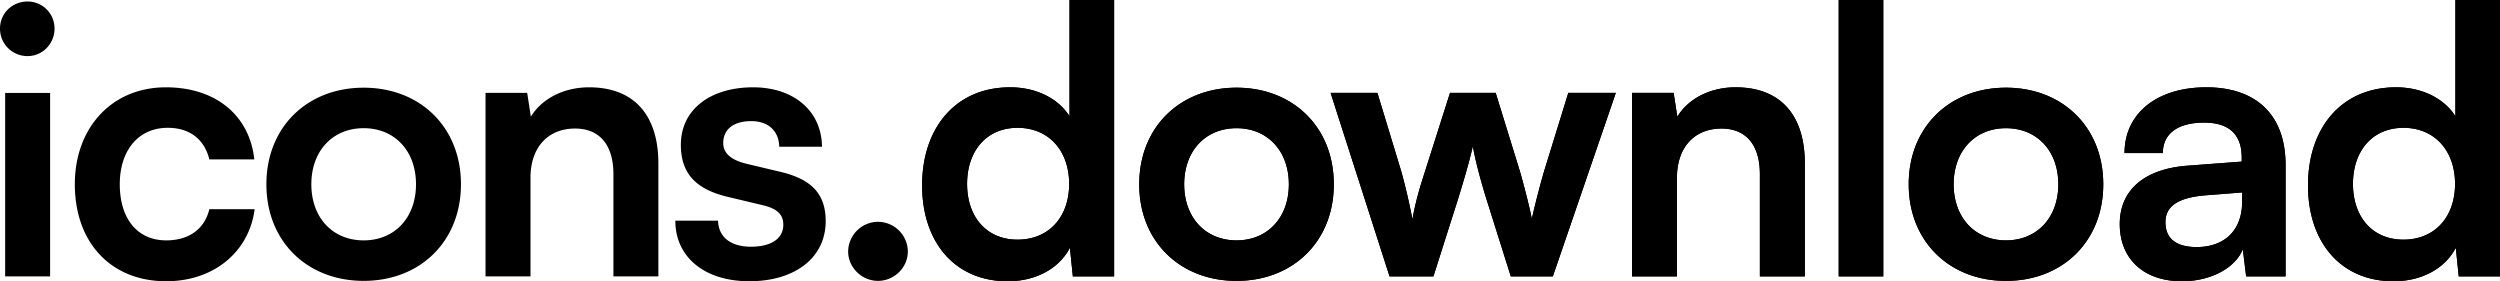 <?xml version="1.0" encoding="utf-8"?>
<svg xmlns="http://www.w3.org/2000/svg" width="160" height="18" fill="none" viewBox="0 0 160 18">
  <path fill="#000" d="M1.769 3.59c.943 0 1.722-.784 1.722-1.76C3.49.857 2.712.096 1.769.096.779.095 0 .856 0 1.831s.778 1.76 1.769 1.76zM.33 17.69h2.878V5.946H.33V17.69zM4.789 11.794C4.789 15.527 7.1 18 10.638 18c3.042 0 5.307-1.878 5.66-4.613h-2.9c-.307 1.284-1.321 1.997-2.76 1.997-1.84 0-2.972-1.379-2.972-3.59S8.893 8.18 10.732 8.18c1.368 0 2.335.69 2.665 2.02h2.878c-.307-2.829-2.477-4.612-5.66-4.612-3.444 0-5.826 2.568-5.826 6.206zM17.049 11.794c0 3.662 2.617 6.182 6.226 6.182 3.608 0 6.226-2.52 6.226-6.182 0-3.662-2.618-6.182-6.226-6.182-3.609 0-6.226 2.52-6.226 6.182zm2.877 0c0-2.14 1.368-3.59 3.349-3.59s3.349 1.45 3.349 3.59c0 2.14-1.368 3.59-3.35 3.59-1.98 0-3.348-1.45-3.348-3.59zM33.952 17.69v-6.324c0-1.902 1.085-3.139 2.854-3.139 1.486 0 2.453.951 2.453 2.925v6.539h2.877v-7.229c0-3.043-1.51-4.874-4.434-4.874-1.58 0-2.995.69-3.727 1.878l-.235-1.521h-2.666V17.69h2.878zM43.221 14.124c0 2.307 1.84 3.876 4.74 3.876 2.878 0 4.883-1.474 4.883-3.852 0-1.807-.99-2.71-2.948-3.162l-2.1-.5c-.99-.238-1.509-.666-1.509-1.331 0-.88.66-1.403 1.793-1.403 1.108 0 1.768.642 1.792 1.64h2.736c-.024-2.282-1.793-3.804-4.41-3.804-2.69 0-4.623 1.379-4.623 3.685 0 1.879 1.014 2.878 3.113 3.353l2.1.5c1.037.237 1.343.665 1.343 1.26 0 .856-.73 1.403-2.075 1.403-1.32 0-2.075-.642-2.1-1.665h-2.735zM56.192 17.976c1.038 0 1.91-.856 1.91-1.878a1.92 1.92 0 00-1.91-1.902 1.92 1.92 0 00-1.91 1.902c0 1.022.872 1.878 1.91 1.878zM64.488 18c1.769 0 3.278-.785 3.986-2.14l.188 1.83h2.642V0H68.45v7.443c-.731-1.166-2.17-1.855-3.797-1.855-3.514 0-5.637 2.615-5.637 6.277 0 3.638 2.099 6.135 5.472 6.135zm.636-2.663c-2.004 0-3.23-1.474-3.23-3.567 0-2.092 1.226-3.59 3.23-3.59 2.005 0 3.302 1.474 3.302 3.59 0 2.116-1.297 3.567-3.302 3.567zM72.91 11.794c0 3.662 2.619 6.182 6.227 6.182 3.609 0 6.227-2.52 6.227-6.182 0-3.662-2.618-6.182-6.227-6.182-3.608 0-6.226 2.52-6.226 6.182zm2.878 0c0-2.14 1.368-3.59 3.35-3.59 1.98 0 3.348 1.45 3.348 3.59 0 2.14-1.368 3.59-3.349 3.59-1.98 0-3.349-1.45-3.349-3.59zM88.932 17.69h2.806l1.604-5.04c.59-1.926.802-2.758.92-3.305.094.594.354 1.712.826 3.257l1.603 5.089h2.69l4.032-11.746h-3.042l-1.557 5.04a55.49 55.49 0 00-.778 3.02c-.142-.784-.614-2.544-.755-3.02l-1.557-5.04H92.8l-1.604 5.04c-.377 1.166-.59 1.903-.802 3.044a38.86 38.86 0 00-.707-3.043l-1.533-5.041h-2.996l3.774 11.746zM107.325 17.69v-6.324c0-1.902 1.085-3.139 2.854-3.139 1.486 0 2.453.951 2.453 2.925v6.539h2.877v-7.229c0-3.043-1.509-4.874-4.434-4.874-1.58 0-2.995.69-3.726 1.878l-.236-1.521h-2.665V17.69h2.877zM120.53 17.69V0h-2.854v17.69h2.854zM122.157 11.794c0 3.662 2.617 6.182 6.226 6.182s6.226-2.52 6.226-6.182c0-3.662-2.617-6.182-6.226-6.182s-6.226 2.52-6.226 6.182zm2.877 0c0-2.14 1.368-3.59 3.349-3.59s3.349 1.45 3.349 3.59c0 2.14-1.368 3.59-3.349 3.59s-3.349-1.45-3.349-3.59zM139.65 18c1.816 0 3.396-.832 3.891-2.045l.212 1.736h2.524v-7.133c0-3.258-1.934-4.97-5.071-4.97-3.16 0-5.236 1.664-5.236 4.209h2.453c0-1.237.944-1.95 2.642-1.95 1.462 0 2.405.642 2.405 2.235v.261l-3.49.262c-2.76.214-4.316 1.57-4.316 3.733 0 2.211 1.509 3.662 3.986 3.662zm.943-2.188c-1.297 0-2.005-.523-2.005-1.593 0-.95.684-1.545 2.477-1.712l2.429-.19v.618c0 1.807-1.132 2.877-2.901 2.877zM153.184 18c1.769 0 3.278-.785 3.986-2.14l.188 1.83H160V0h-2.854v7.443c-.731-1.166-2.17-1.855-3.797-1.855-3.514 0-5.637 2.615-5.637 6.277 0 3.638 2.099 6.135 5.472 6.135zm.637-2.663c-2.005 0-3.231-1.474-3.231-3.567 0-2.092 1.226-3.59 3.231-3.59 2.004 0 3.302 1.474 3.302 3.59 0 2.116-1.298 3.567-3.302 3.567z"/>
  <path fill="#000" d="M64.488 18c1.769 0 3.278-.785 3.986-2.14l.188 1.83h2.642V0H68.45v7.443c-.731-1.166-2.17-1.855-3.797-1.855-3.514 0-5.637 2.615-5.637 6.277 0 3.638 2.1 6.135 5.472 6.135zm.636-2.663c-2.004 0-3.23-1.474-3.23-3.567 0-2.092 1.226-3.59 3.23-3.59 2.005 0 3.302 1.474 3.302 3.59 0 2.116-1.297 3.567-3.302 3.567zM72.91 11.794c0 3.662 2.619 6.182 6.227 6.182 3.609 0 6.227-2.52 6.227-6.182 0-3.662-2.618-6.182-6.227-6.182-3.608 0-6.226 2.52-6.226 6.182zm2.878 0c0-2.14 1.368-3.59 3.35-3.59 1.98 0 3.348 1.45 3.348 3.59 0 2.14-1.368 3.59-3.349 3.59-1.98 0-3.349-1.45-3.349-3.59zM88.932 17.69h2.806l1.604-5.04c.59-1.926.802-2.758.92-3.305.094.594.354 1.712.826 3.257l1.603 5.089h2.69l4.032-11.746h-3.042l-1.557 5.04a55.49 55.49 0 00-.778 3.02c-.142-.784-.614-2.544-.755-3.02l-1.557-5.04H92.8l-1.604 5.04c-.377 1.166-.59 1.903-.802 3.044a38.86 38.86 0 00-.707-3.043l-1.533-5.041h-2.996l3.774 11.746zM107.325 17.69v-6.324c0-1.902 1.085-3.139 2.854-3.139 1.486 0 2.453.951 2.453 2.925v6.539h2.877v-7.229c0-3.043-1.509-4.874-4.434-4.874-1.58 0-2.995.69-3.726 1.878l-.236-1.521h-2.665V17.69h2.877zM120.53 17.69V0h-2.854v17.69h2.854zM122.157 11.794c0 3.662 2.618 6.182 6.226 6.182 3.609 0 6.226-2.52 6.226-6.182 0-3.662-2.617-6.182-6.226-6.182-3.608 0-6.226 2.52-6.226 6.182zm2.877 0c0-2.14 1.368-3.59 3.349-3.59s3.349 1.45 3.349 3.59c0 2.14-1.368 3.59-3.349 3.59s-3.349-1.45-3.349-3.59zM139.65 18c1.816 0 3.396-.832 3.891-2.045l.212 1.736h2.524v-7.133c0-3.258-1.934-4.97-5.071-4.97-3.16 0-5.236 1.664-5.236 4.209h2.453c0-1.237.944-1.95 2.642-1.95 1.462 0 2.405.642 2.405 2.235v.261l-3.49.262c-2.76.214-4.316 1.57-4.316 3.733 0 2.211 1.509 3.662 3.986 3.662zm.943-2.188c-1.297 0-2.005-.523-2.005-1.593 0-.95.684-1.545 2.477-1.712l2.429-.19v.618c0 1.807-1.132 2.877-2.901 2.877zM153.184 18c1.769 0 3.278-.785 3.986-2.14l.188 1.83H160V0h-2.854v7.443c-.731-1.166-2.17-1.855-3.797-1.855-3.514 0-5.637 2.615-5.637 6.277 0 3.638 2.099 6.135 5.472 6.135zm.637-2.663c-2.005 0-3.231-1.474-3.231-3.567 0-2.092 1.226-3.59 3.231-3.59 2.004 0 3.302 1.474 3.302 3.59 0 2.116-1.298 3.567-3.302 3.567z"/>
</svg>
